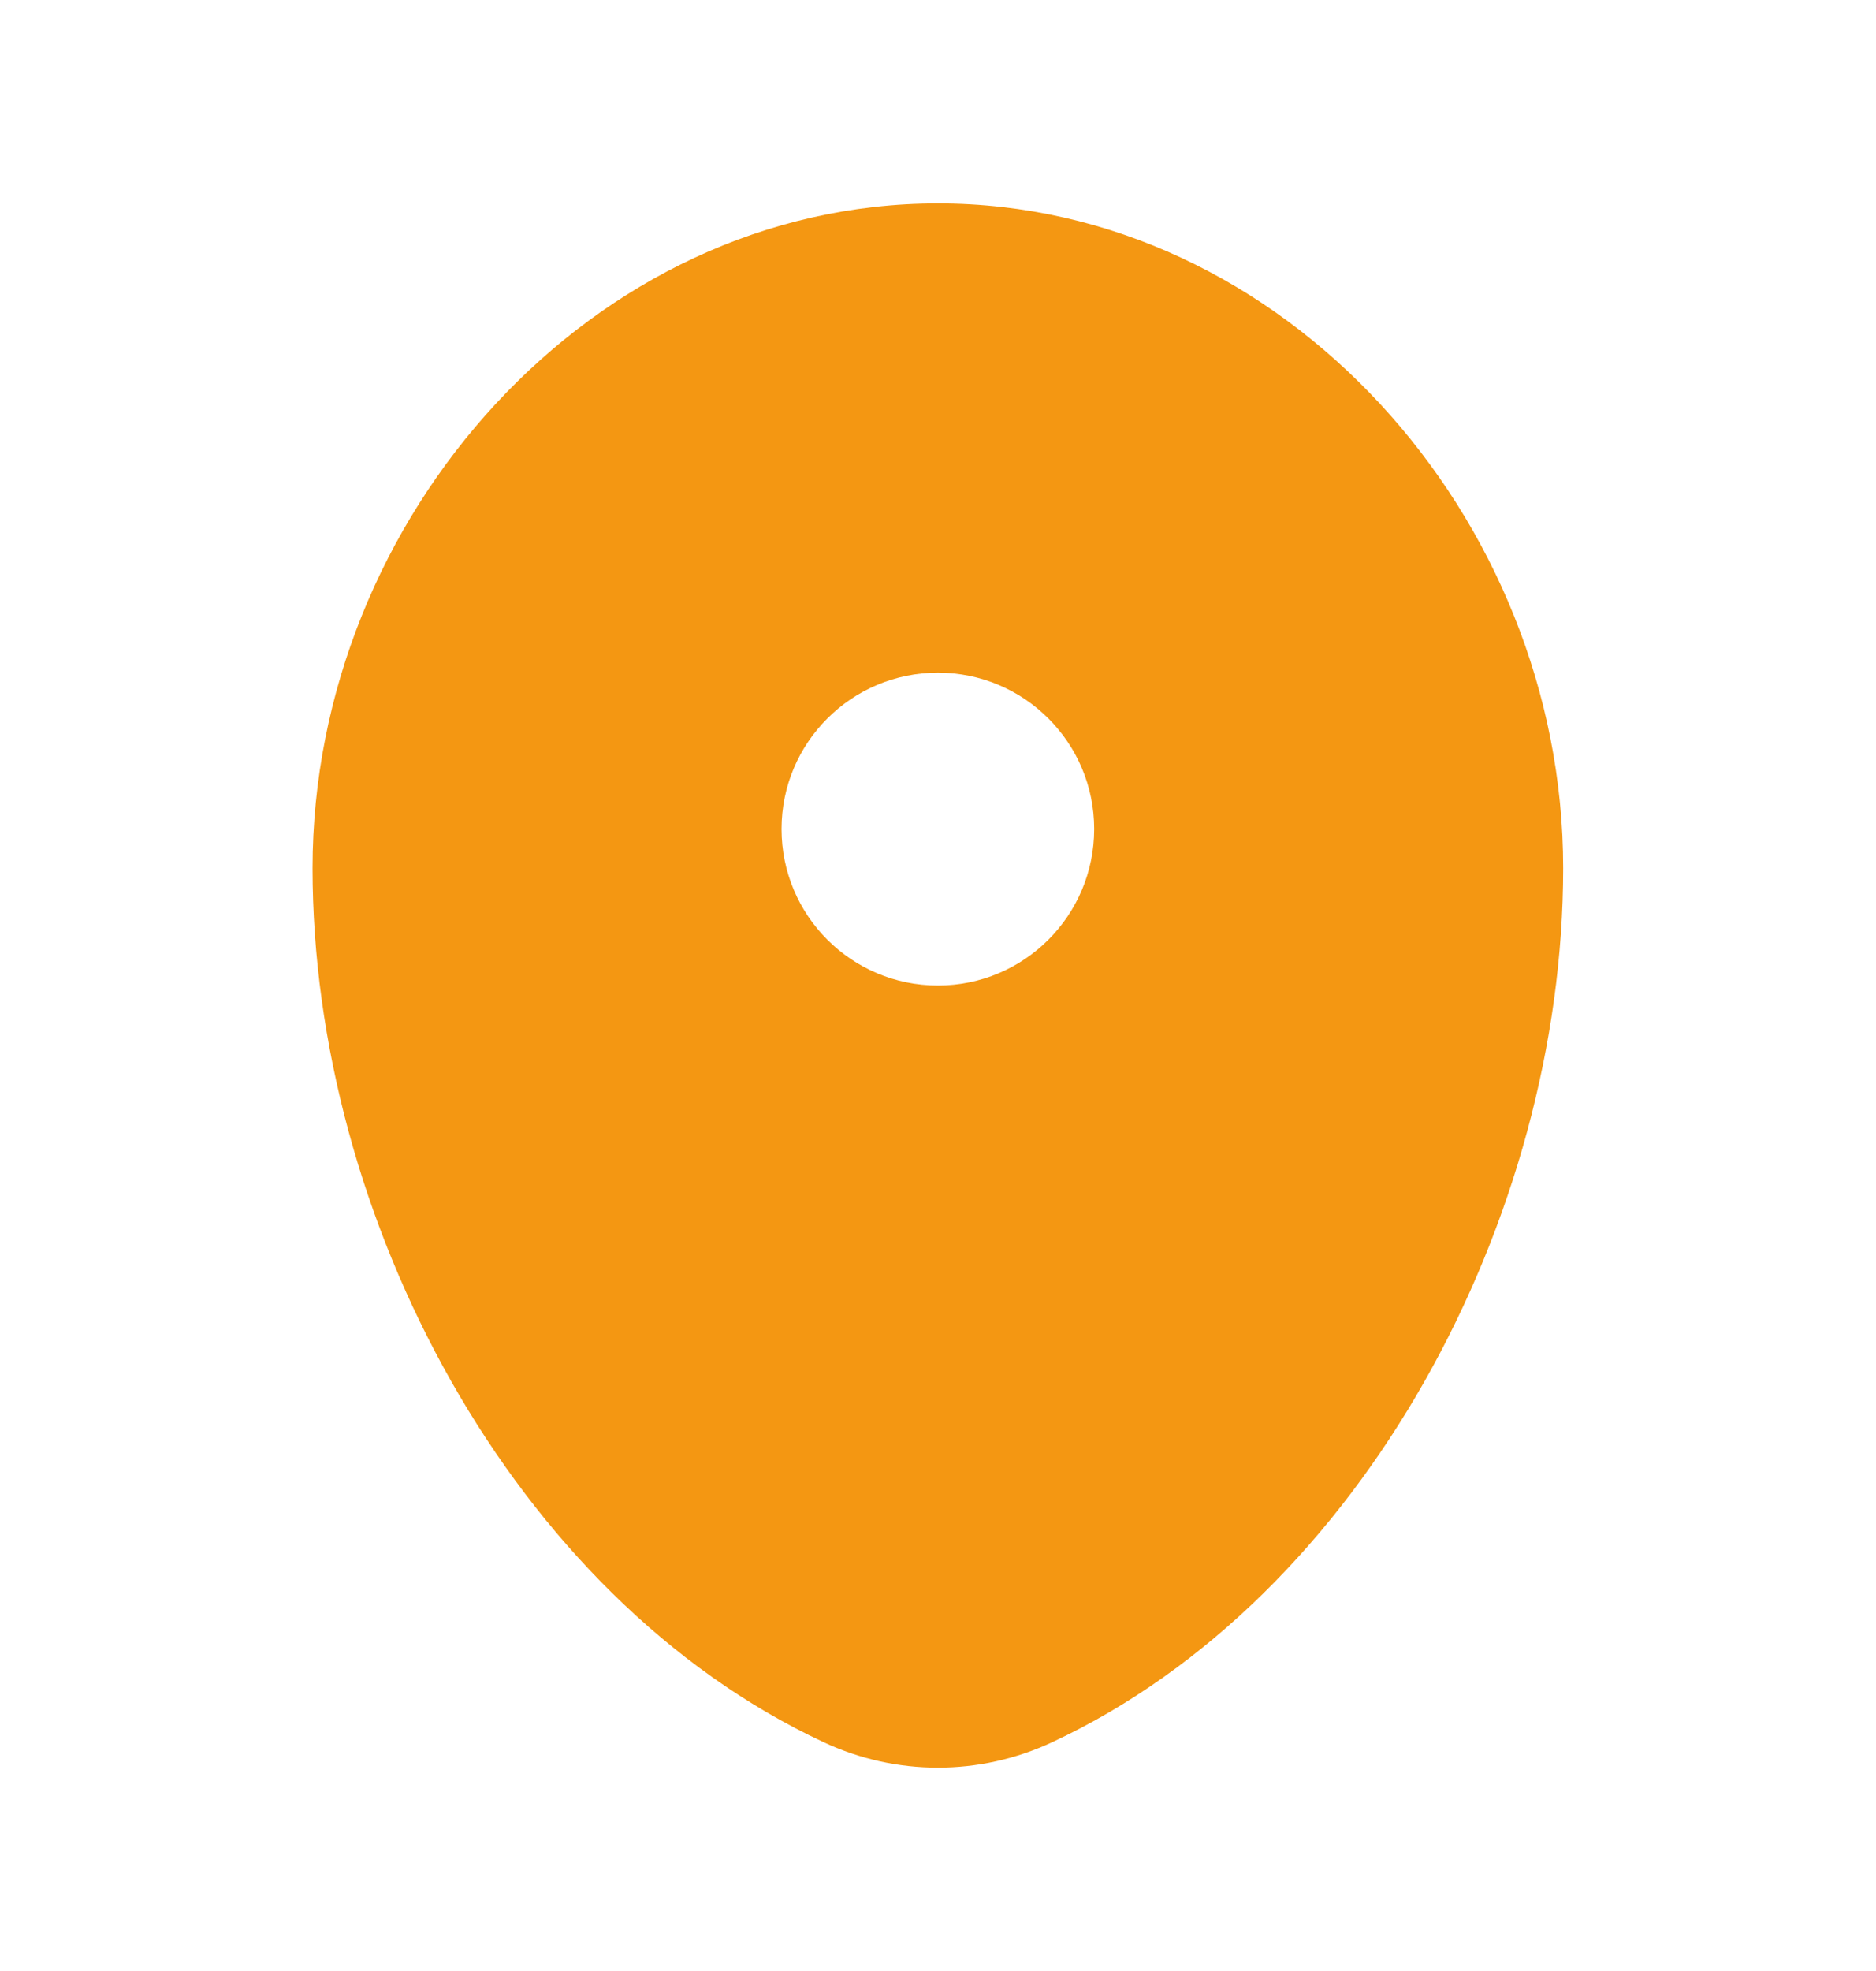 <?xml version="1.0" encoding="UTF-8"?>
<svg xmlns="http://www.w3.org/2000/svg" width="20" height="21" viewBox="0 0 20 21" fill="none">
  <path fill-rule="evenodd" clip-rule="evenodd" d="M9.999 2.167C6.317 2.167 3.332 5.502 3.332 9.25C3.332 12.968 5.46 17.01 8.78 18.562C9.553 18.924 10.444 18.924 11.218 18.562C14.538 17.01 16.665 12.968 16.665 9.25C16.665 5.502 13.681 2.167 9.999 2.167ZM9.999 10.5C10.919 10.5 11.665 9.754 11.665 8.833C11.665 7.913 10.919 7.167 9.999 7.167C9.078 7.167 8.332 7.913 8.332 8.833C8.332 9.754 9.078 10.5 9.999 10.5Z" fill="#F49712"/>
</svg>